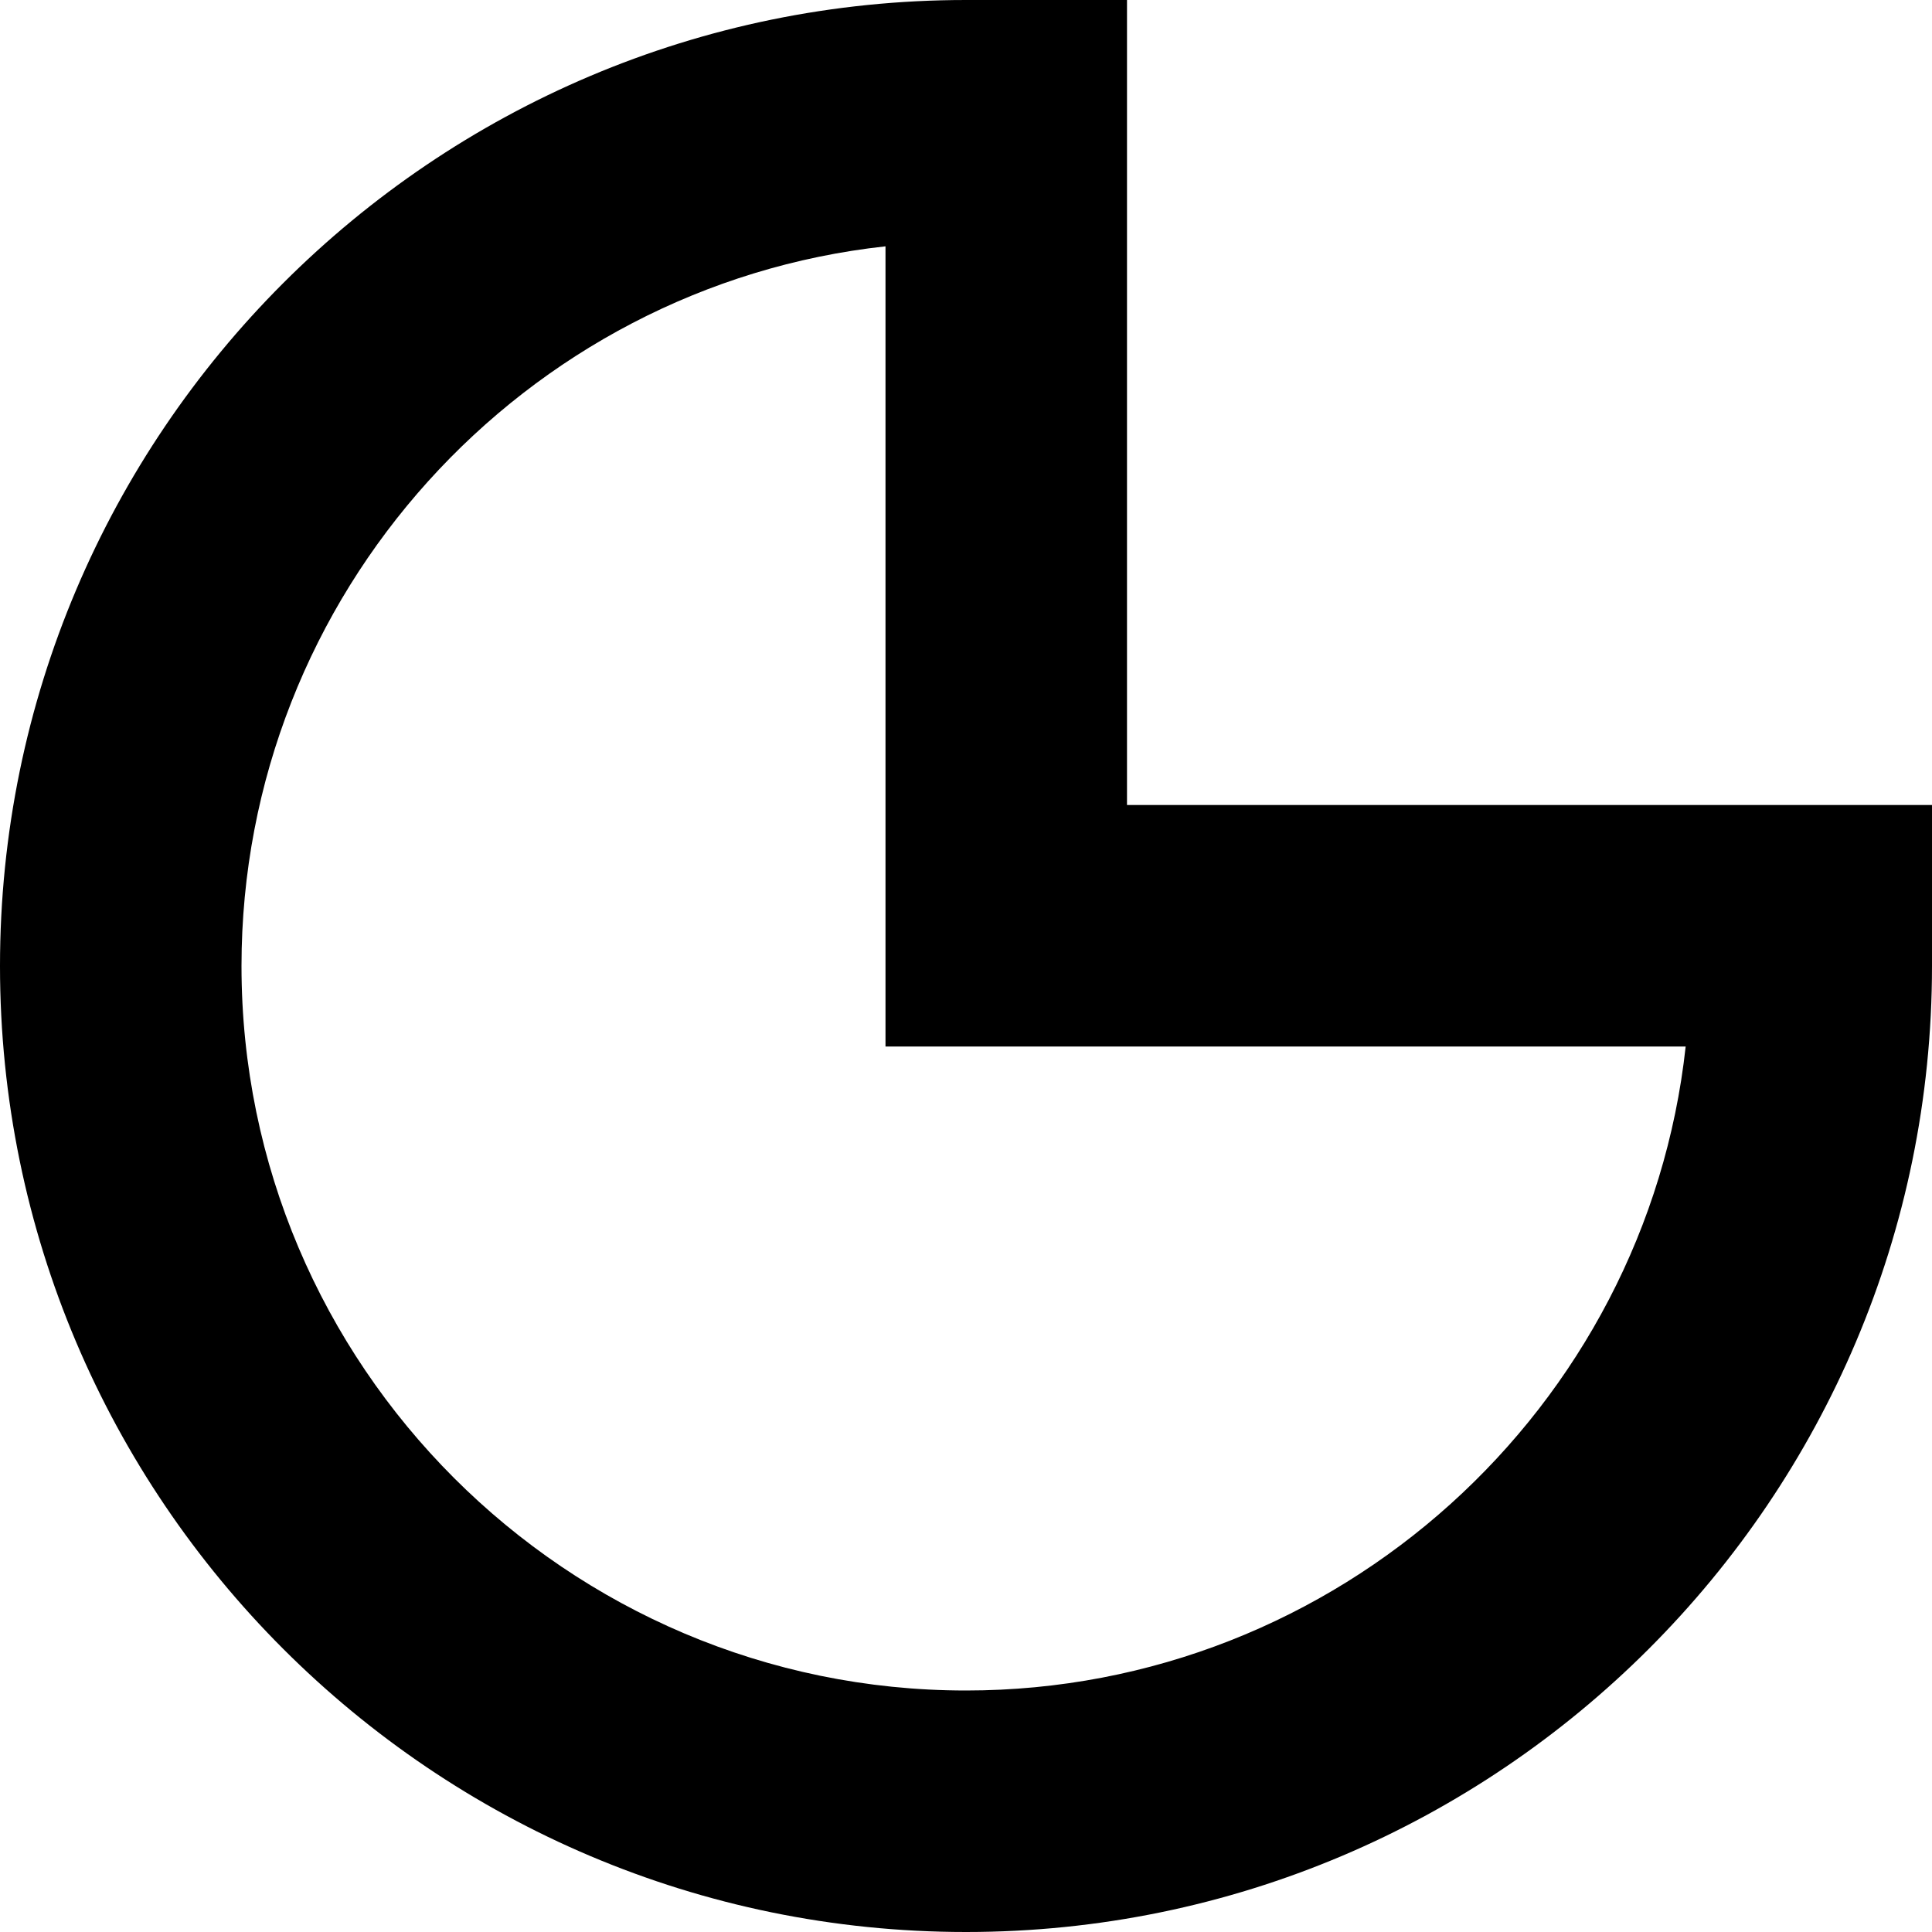 <?xml version="1.0" encoding="UTF-8"?>
<svg xmlns="http://www.w3.org/2000/svg" id="Layer_1" data-name="Layer 1" viewBox="0 0 24 24" width="512" height="512"><path d="M12,24C5.38,24,0,18.62,0,12S5.38,0,12,0h2V10h10v2c0,6.62-5.38,12-12,12ZM11,3.06C6.51,3.55,3,7.38,3,12c0,4.96,4.04,9,9,9,4.62,0,8.45-3.51,8.94-8H11V3.06Z"/></svg>
